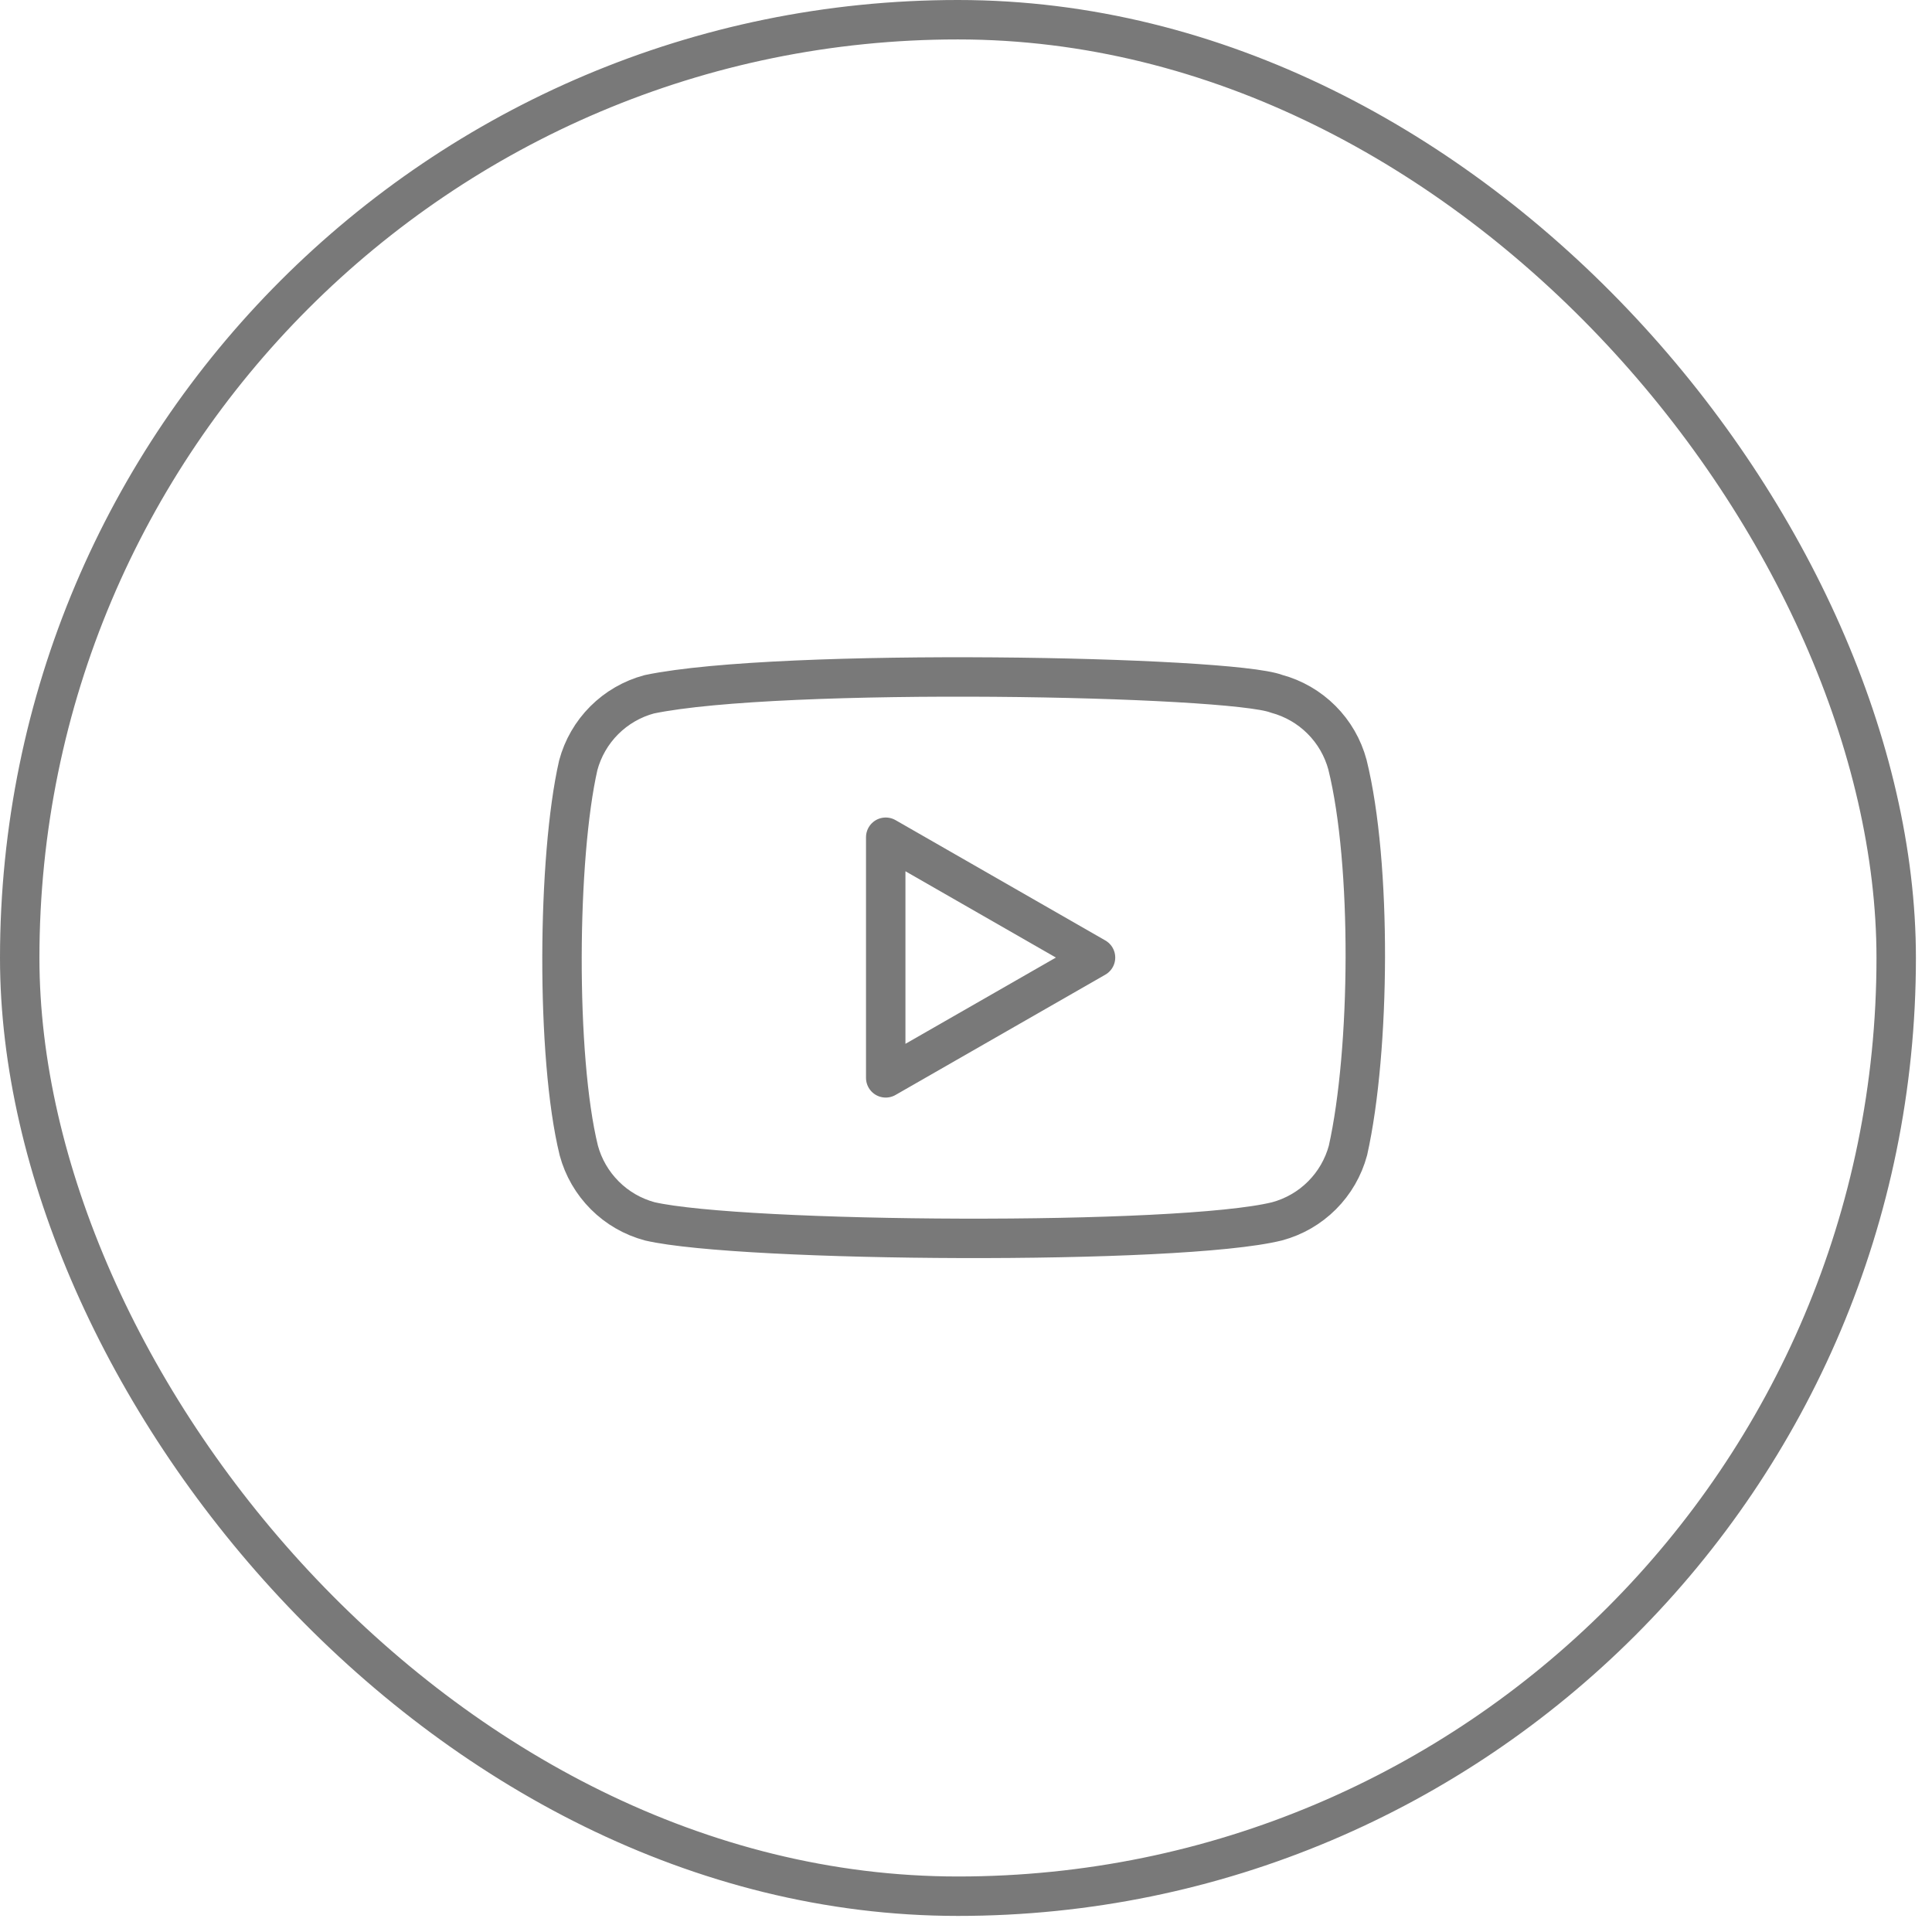 <?xml version="1.0" encoding="UTF-8"?> <svg xmlns="http://www.w3.org/2000/svg" width="49" height="49" viewBox="0 0 49 49" fill="none"> <g filter="url(#filter0_b_219_101)"> <rect x="0.5" y="0.5" width="47.592" height="47.592" rx="23.796" stroke="#797979"></rect> </g> <path d="M34.175 19.396C34.059 18.964 33.832 18.571 33.516 18.255C33.2 17.939 32.807 17.712 32.376 17.596C31.197 17.141 19.779 16.918 16.466 17.609C16.034 17.725 15.641 17.952 15.325 18.268C15.009 18.584 14.782 18.977 14.666 19.409C14.134 21.743 14.094 26.79 14.679 29.177C14.795 29.608 15.023 30.001 15.339 30.317C15.654 30.633 16.048 30.86 16.479 30.976C18.813 31.514 29.911 31.589 32.389 30.976C32.82 30.86 33.214 30.633 33.529 30.317C33.845 30.001 34.072 29.608 34.188 29.177C34.756 26.634 34.796 21.9 34.175 19.396Z" stroke="#797979" stroke-linecap="round" stroke-linejoin="round"></path> <path d="M27.785 24.286L22.464 21.234V27.337L27.785 24.286Z" stroke="#797979" stroke-linecap="round" stroke-linejoin="round"></path> <defs> <filter id="filter0_b_219_101" x="-10" y="-10" width="68.591" height="68.592" filterUnits="userSpaceOnUse" color-interpolation-filters="sRGB"> <feFlood flood-opacity="0" result="BackgroundImageFix"></feFlood> <feGaussianBlur in="BackgroundImageFix" stdDeviation="5"></feGaussianBlur> <feComposite in2="SourceAlpha" operator="in" result="effect1_backgroundBlur_219_101"></feComposite> <feBlend mode="normal" in="SourceGraphic" in2="effect1_backgroundBlur_219_101" result="shape"></feBlend> </filter> </defs> </svg> 